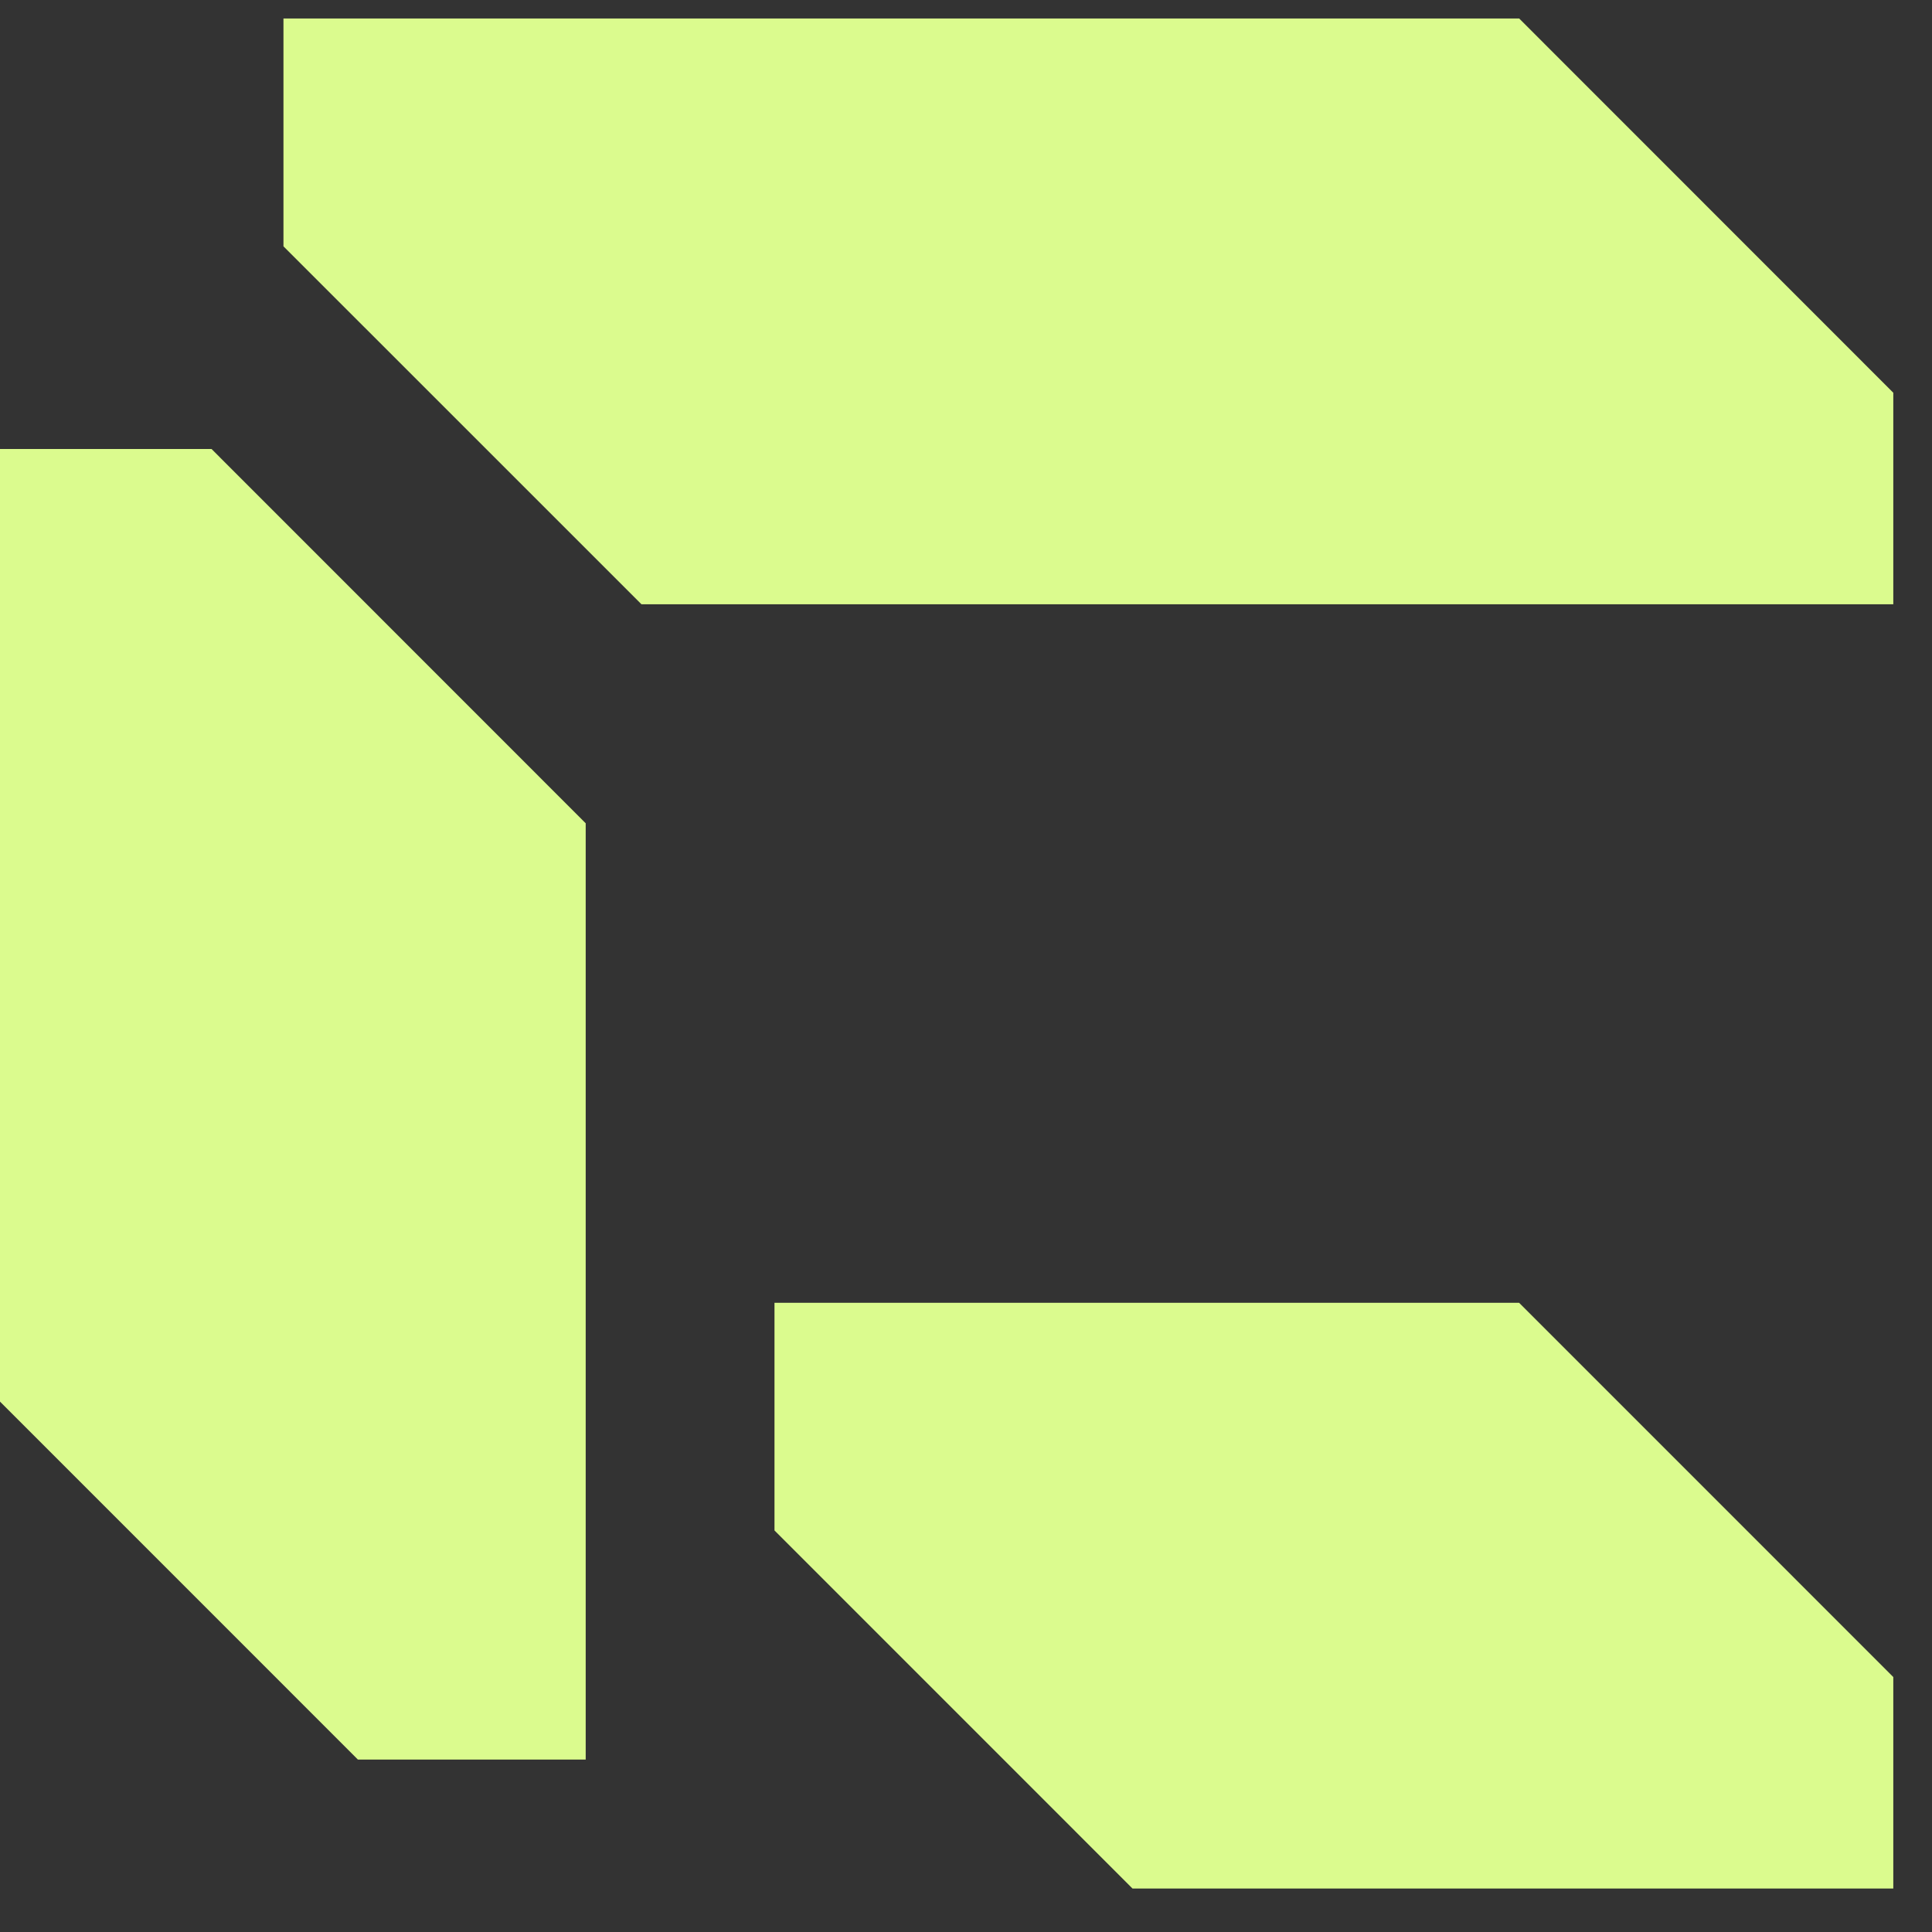 <svg width="32" height="32" viewBox="0 0 32 32" fill="none" xmlns="http://www.w3.org/2000/svg">
<rect x="0" y="0" width="32" height="32" fill="#333333" stroke="none"/>
<g clip-path="url(#clip0_10_62)">
<path d="M31.359 27.777V31.28H18.758L12.828 25.349V21.578H25.161L31.359 27.777Z" fill="#DBFB8E"/>
<path d="M31.359 6.505V10.009H10.625L4.695 4.08V0.306H25.162L31.359 6.505Z" fill="#DBFB8E"/>
<path d="M9.701 13.636V29.144H5.928L0 23.215V7.437H3.504L9.701 13.636Z" fill="#DBFB8E"/>
</g>
<defs>
<clipPath id="clip0_10_62">
<rect width="31.36" height="30.976" fill="white" transform="translate(0 0.304)"/>
</clipPath>
</defs>
</svg>
